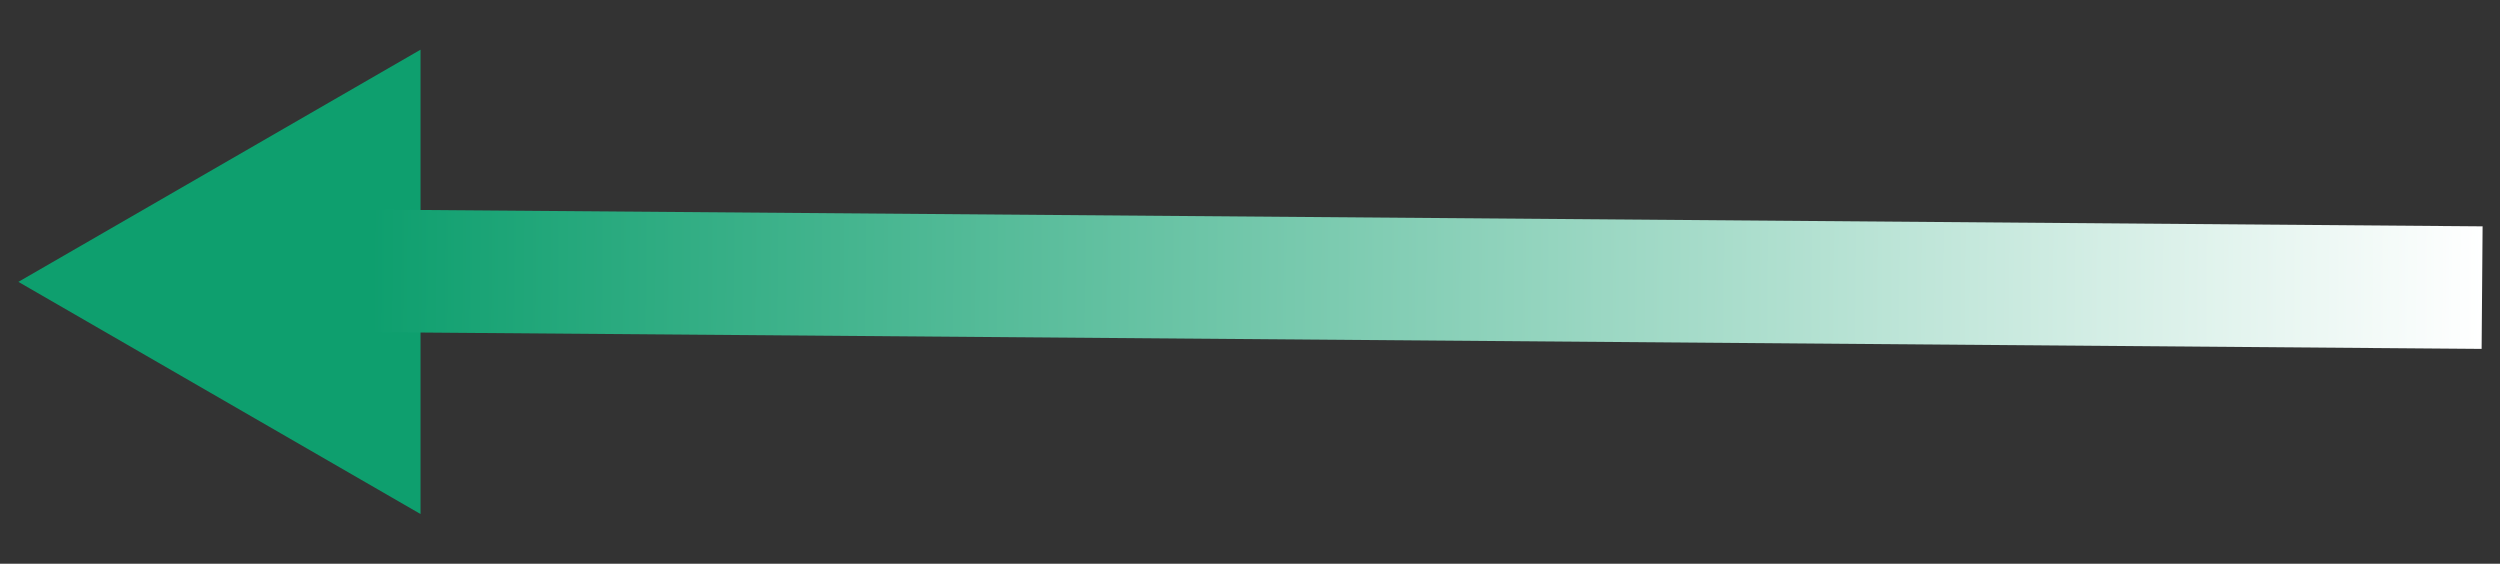 <svg width="102" height="23" viewBox="0 0 102 23" fill="none" xmlns="http://www.w3.org/2000/svg">
<rect x="0" y="0" width="102" height="23" fill="#333333" stroke="none"/>
<path d="M0.75 11.5L17.158 2.027L17.158 20.973L0.75 11.5Z" fill="#0E9F6E"/>
<line x1="15.127" y1="11.051" x2="101.27" y2="11.735" stroke="url(#paint0_linear_3387_1247)" stroke-width="5"/>
<defs>
<linearGradient id="paint0_linear_3387_1247" x1="15.103" y1="14.051" x2="101.246" y2="14.735" gradientUnits="userSpaceOnUse">
<stop stop-color="#0E9F6E"/>
<stop offset="1" stop-color="white"/>
</linearGradient>
</defs>
</svg>
